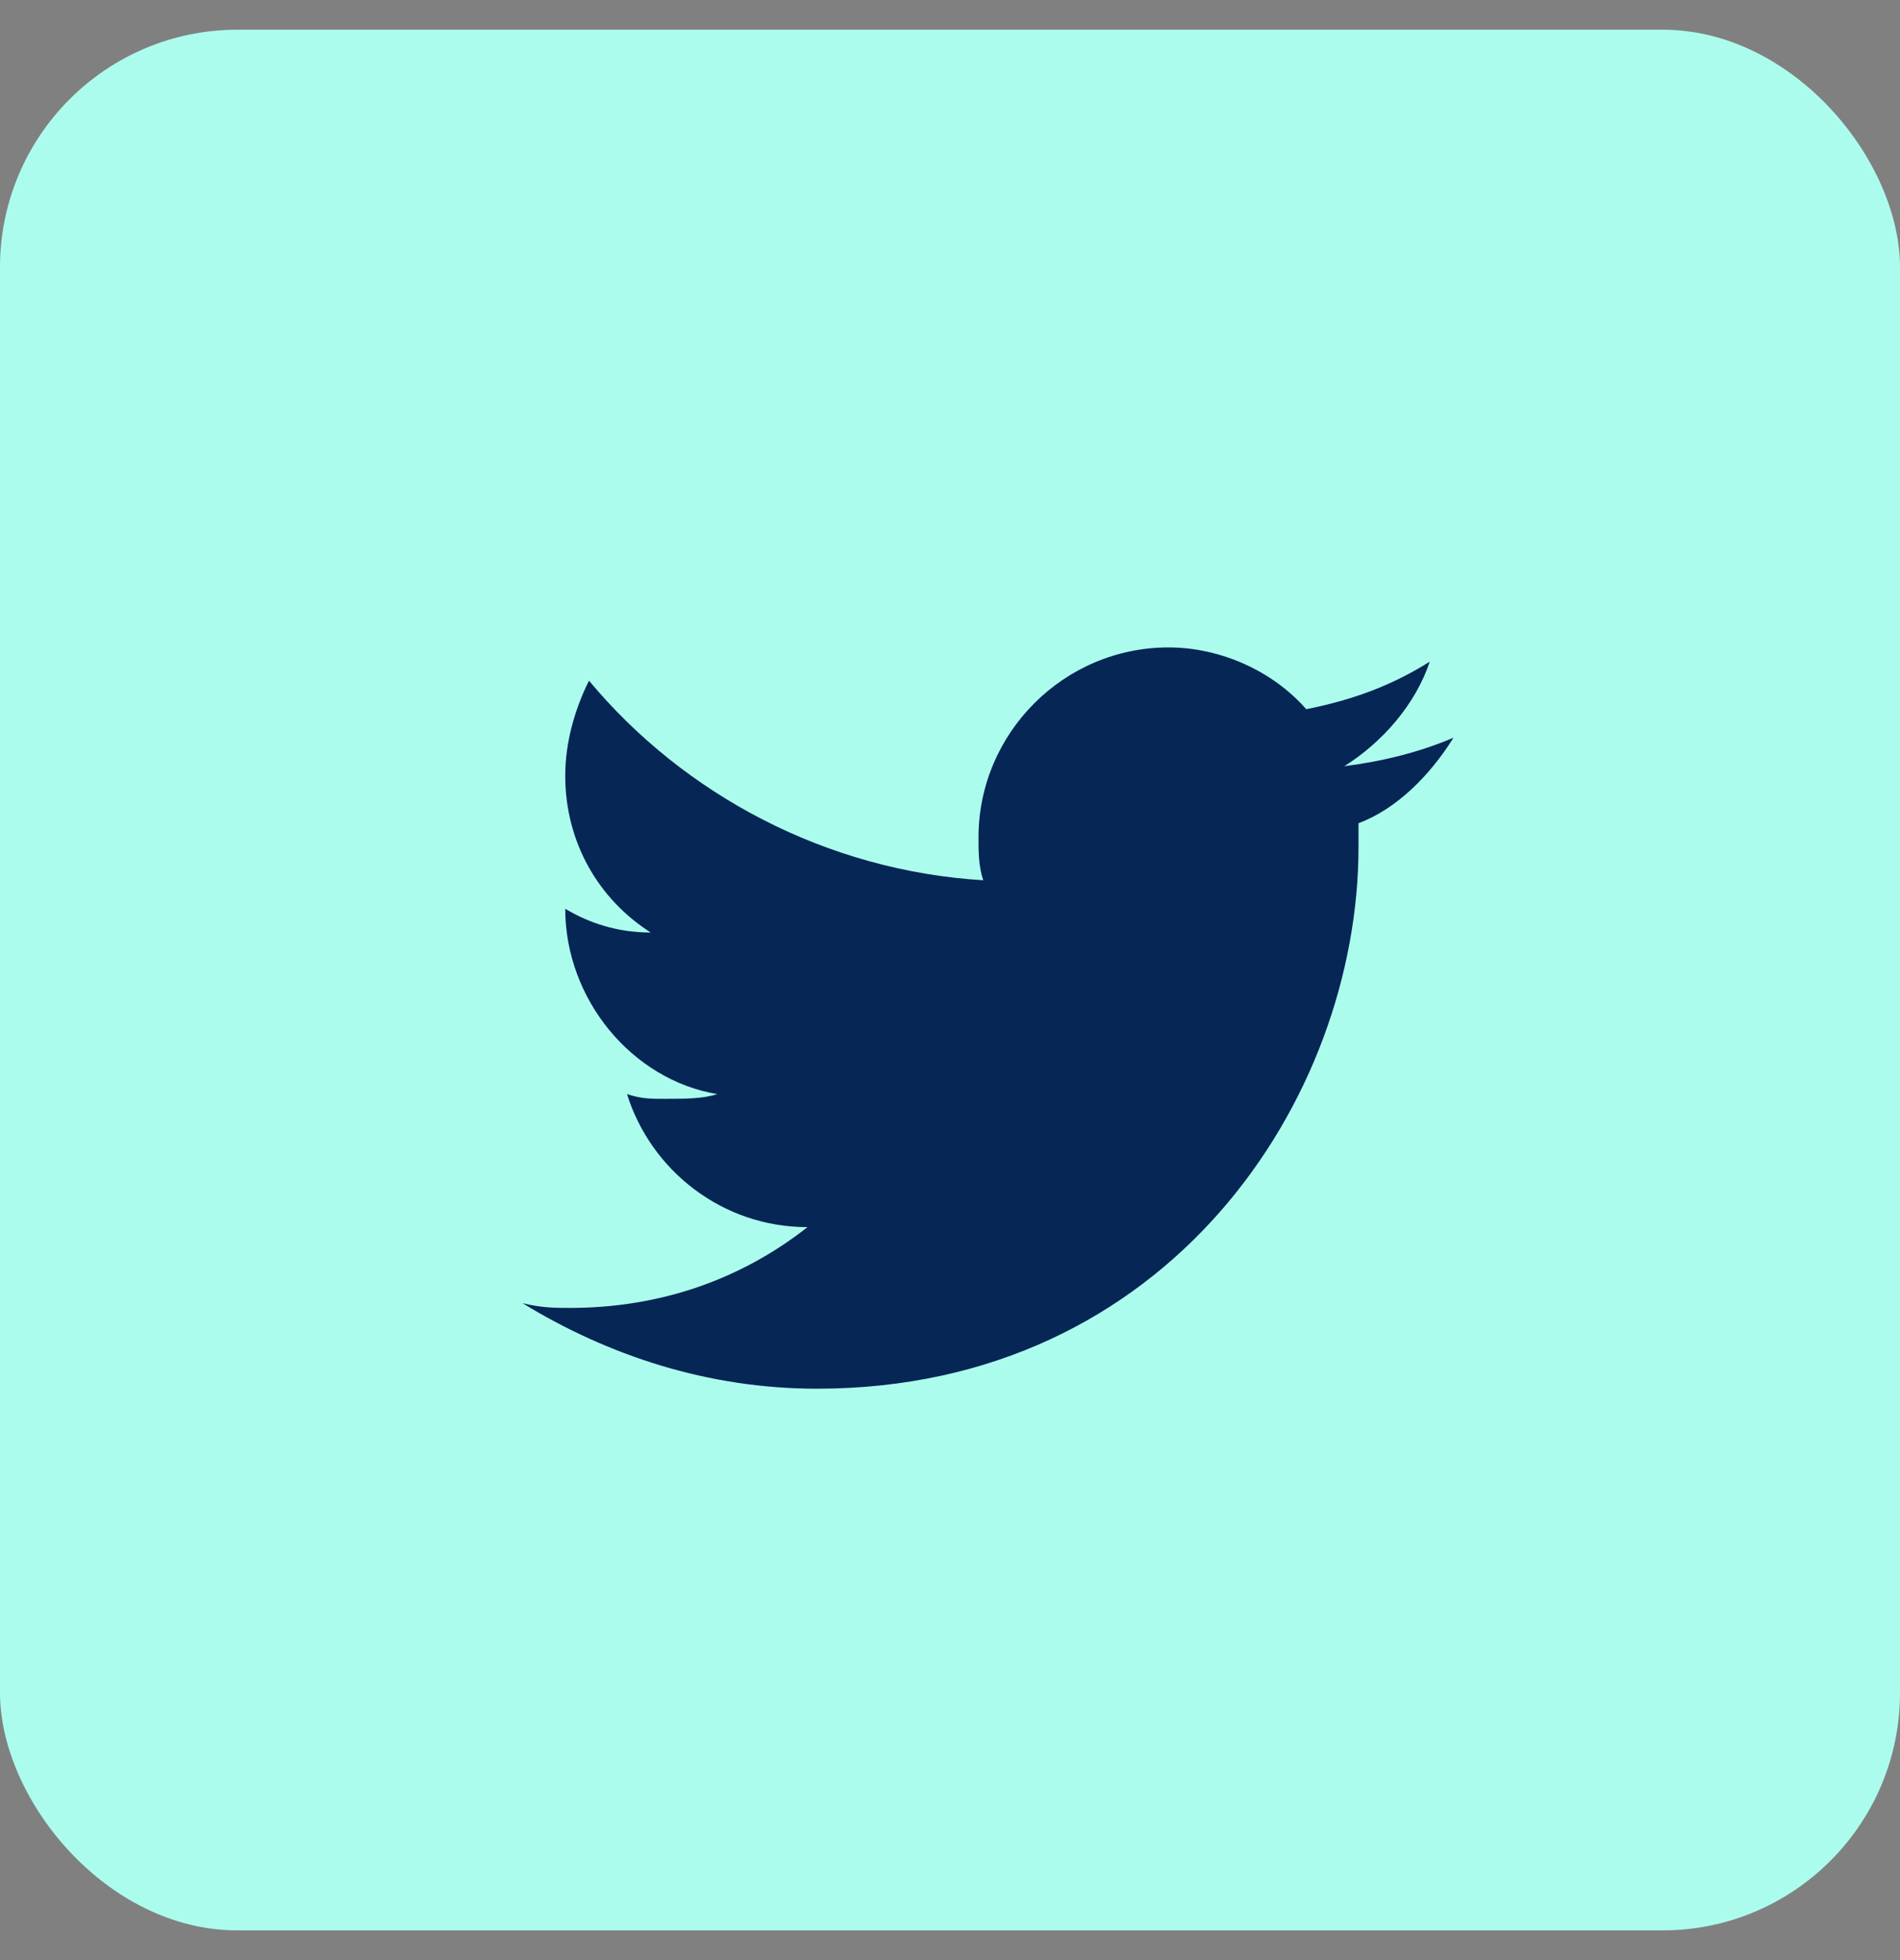 <svg width="32" height="33" viewBox="0 0 32 33" fill="none" xmlns="http://www.w3.org/2000/svg">
<rect x="0" y="0" width="32" height="33" fill="#808080" stroke="none"/>
<g clip-path="url(#clip0_969_9031)">
<rect y="0.5" width="32" height="32" fill="#ACFCEE"/>
<path d="M24.48 12.42C23.92 12.66 23.28 12.82 22.64 12.9C23.28 12.5 23.84 11.86 24.08 11.14C23.44 11.54 22.8 11.78 22 11.94C21.44 11.3 20.56 10.9 19.68 10.9C17.92 10.9 16.48 12.34 16.48 14.1C16.48 14.34 16.48 14.58 16.56 14.82C13.92 14.66 11.52 13.38 9.92 11.46C9.68 11.94 9.52 12.5 9.52 13.06C9.52 14.18 10.08 15.14 10.96 15.7C10.4 15.7 9.92 15.54 9.52 15.3C9.52 16.82 10.64 18.18 12.08 18.42C11.84 18.5 11.52 18.5 11.2 18.5C10.96 18.5 10.8 18.5 10.56 18.42C10.96 19.7 12.16 20.66 13.6 20.66C12.48 21.54 11.12 22.02 9.6 22.02C9.36 22.02 9.12 22.02 8.8 21.94C10.24 22.82 11.92 23.38 13.76 23.38C19.68 23.38 22.88 18.5 22.88 14.26V13.86C23.52 13.62 24.08 13.06 24.48 12.42Z" fill="#062655"/>
</g>
<defs>
<clipPath id="clip0_969_9031">
<rect y="0.5" width="32" height="32" rx="4" fill="white"/>
</clipPath>
</defs>
</svg>
